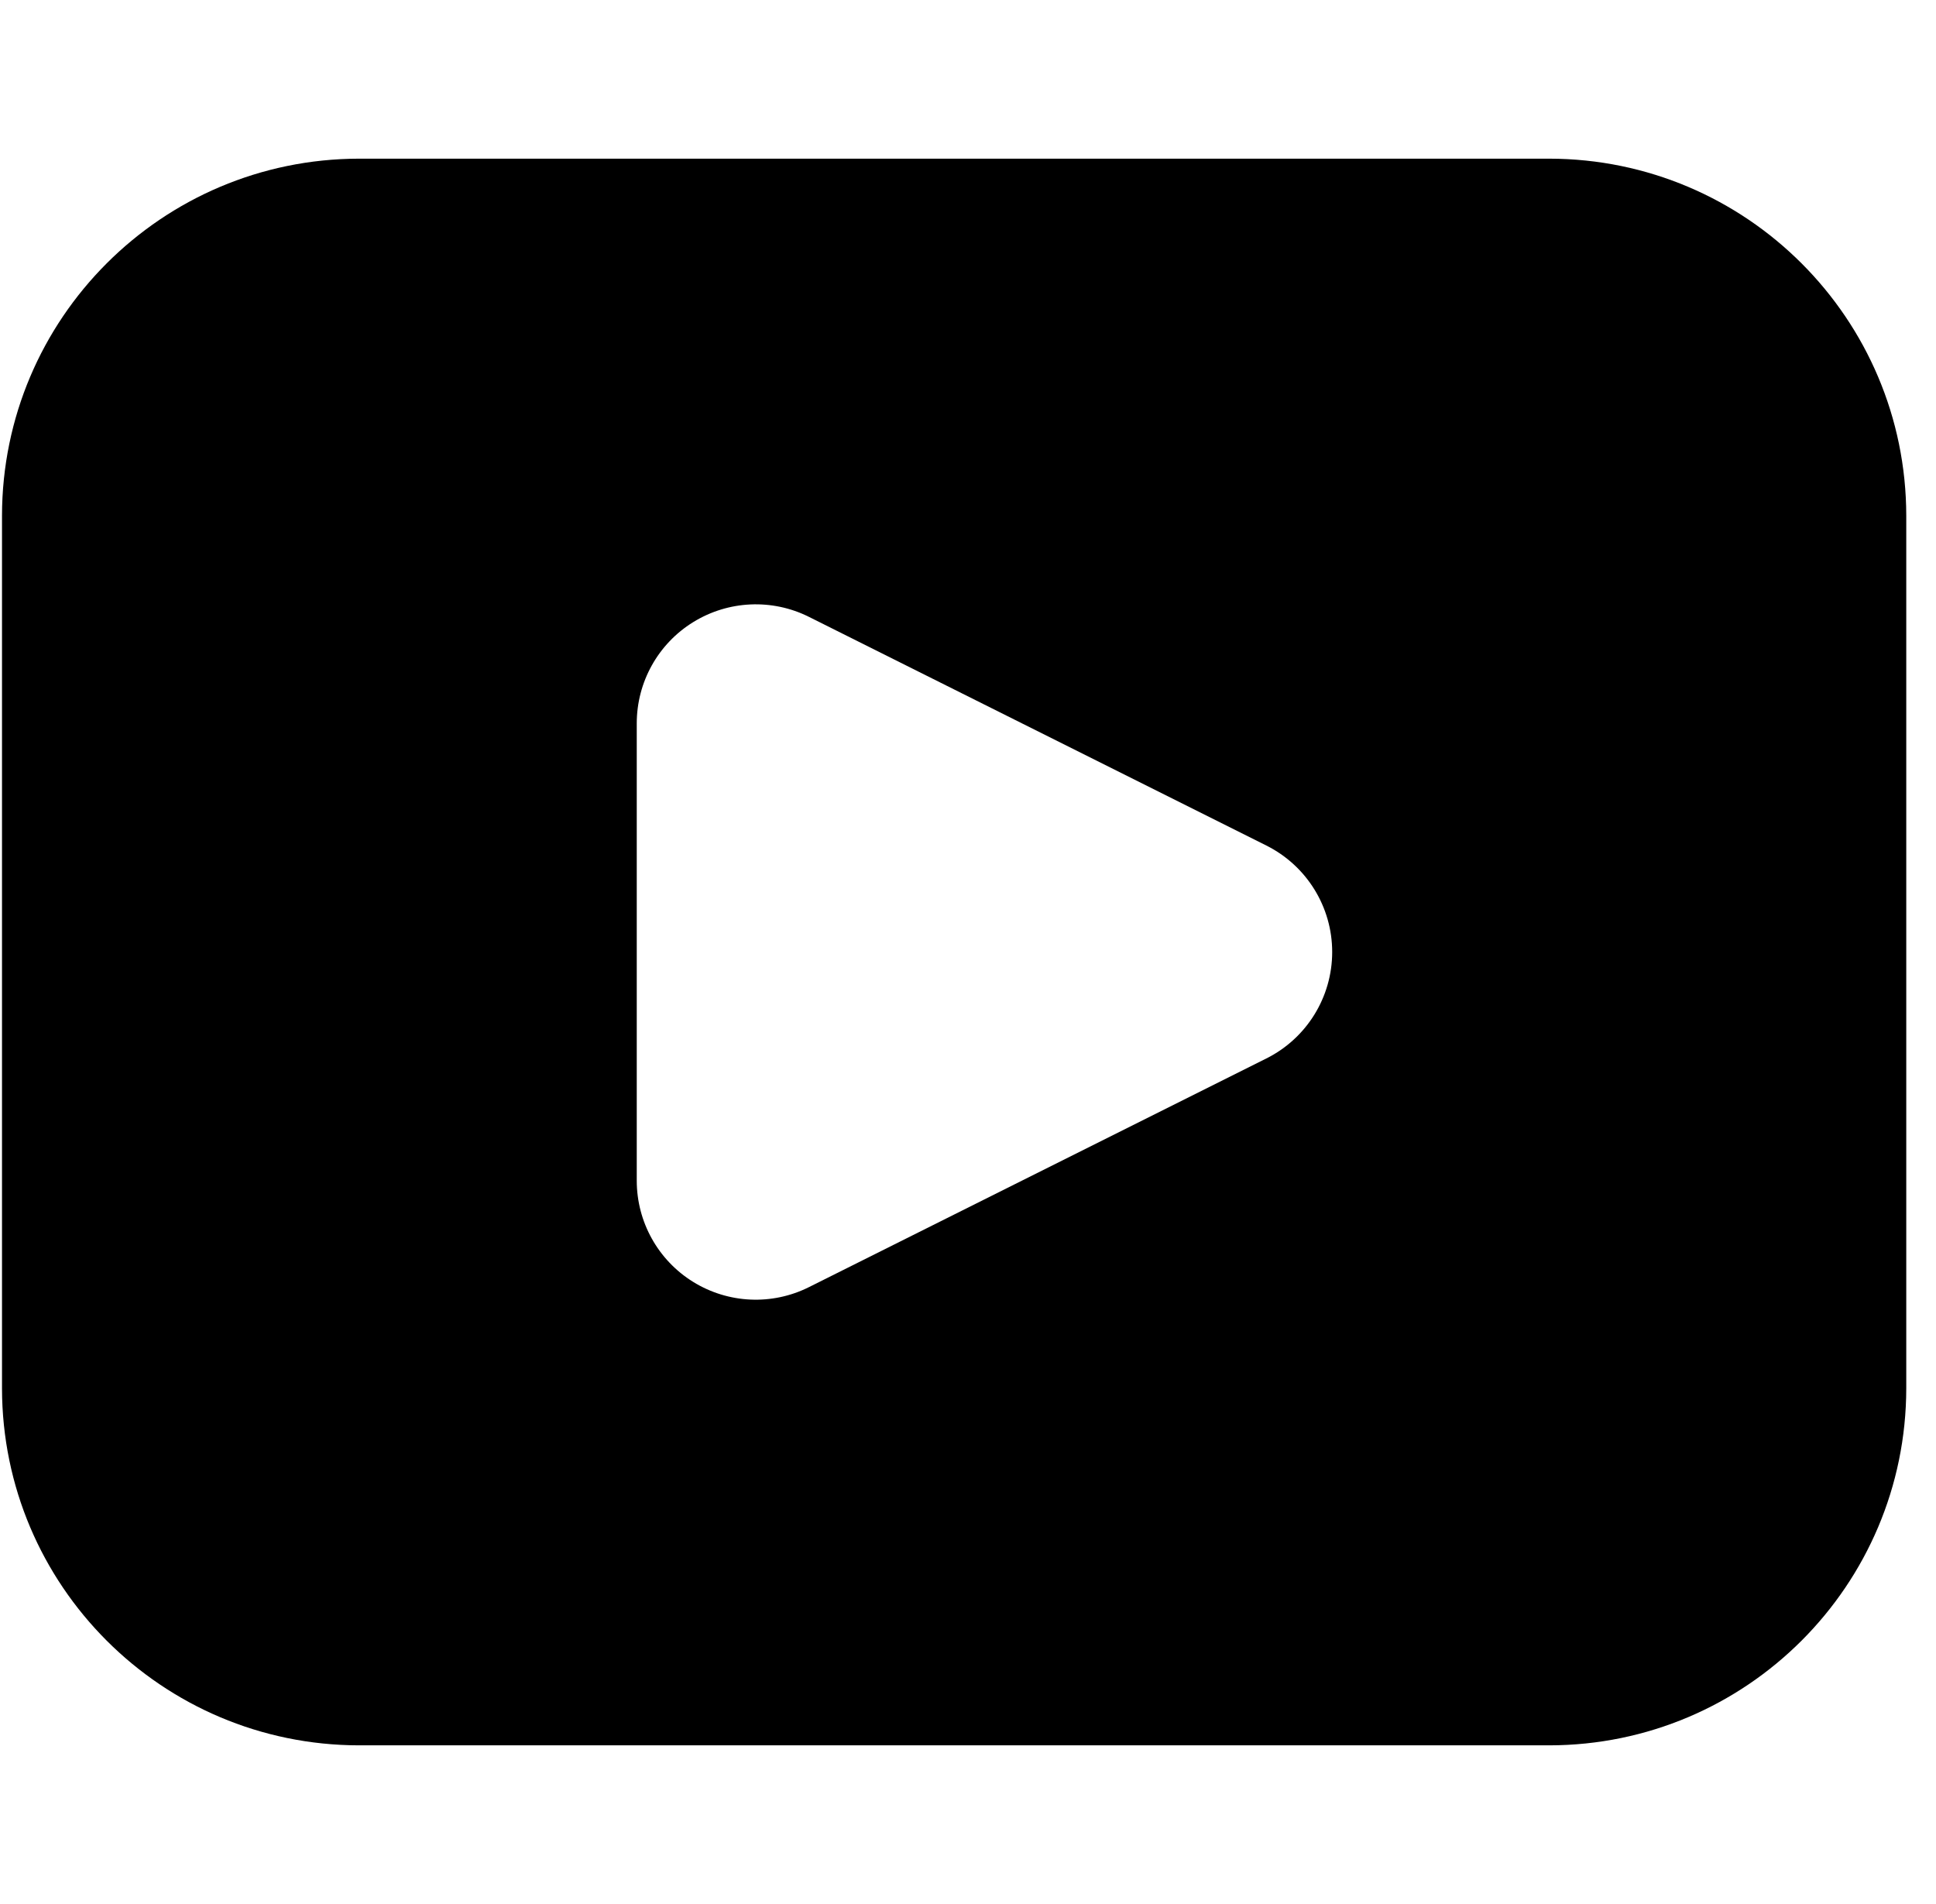<svg xmlns="http://www.w3.org/2000/svg" width="61" height="60" viewBox="0 0 61 60">
    <defs>
        <filter id="kdxbjbb8ka">
            <feColorMatrix in="SourceGraphic" values="0 0 0 0 1 0 0 0 0 1 0 0 0 0 1 0 0 0 1 0"/>
        </filter>
    </defs>
    <g fill="none" fill-rule="evenodd">
        <g>
            <g>
                <g filter="url(#kdxbjbb8ka)" transform="translate(-310 -402) translate(165 330) translate(53 72)">
                    <g>
                        <g fill="#000" fill-rule="nonzero">
                            <path d="M48.75 0h-37.5C5.04.007.007 5.04 0 11.25v27.5C.007 44.96 5.04 49.993 11.25 50h37.5c6.21-.007 11.243-5.04 11.25-11.25v-27.5C59.993 5.04 54.96.007 48.75 0zm-8.913 28.355l-14.41 7.205c-1.162.582-2.543.52-3.649-.164C20.672 34.712 20 33.505 20 32.205v-14.41c0-1.3.672-2.507 1.778-3.19 1.106-.684 2.487-.747 3.65-.165l14.41 7.205c1.27.635 2.074 1.934 2.074 3.355s-.803 2.72-2.075 3.355z" transform="translate(92.063) translate(0 5)"/>
                        </g>
                    </g>
                </g>
            </g>
        </g>
    </g>
</svg>

